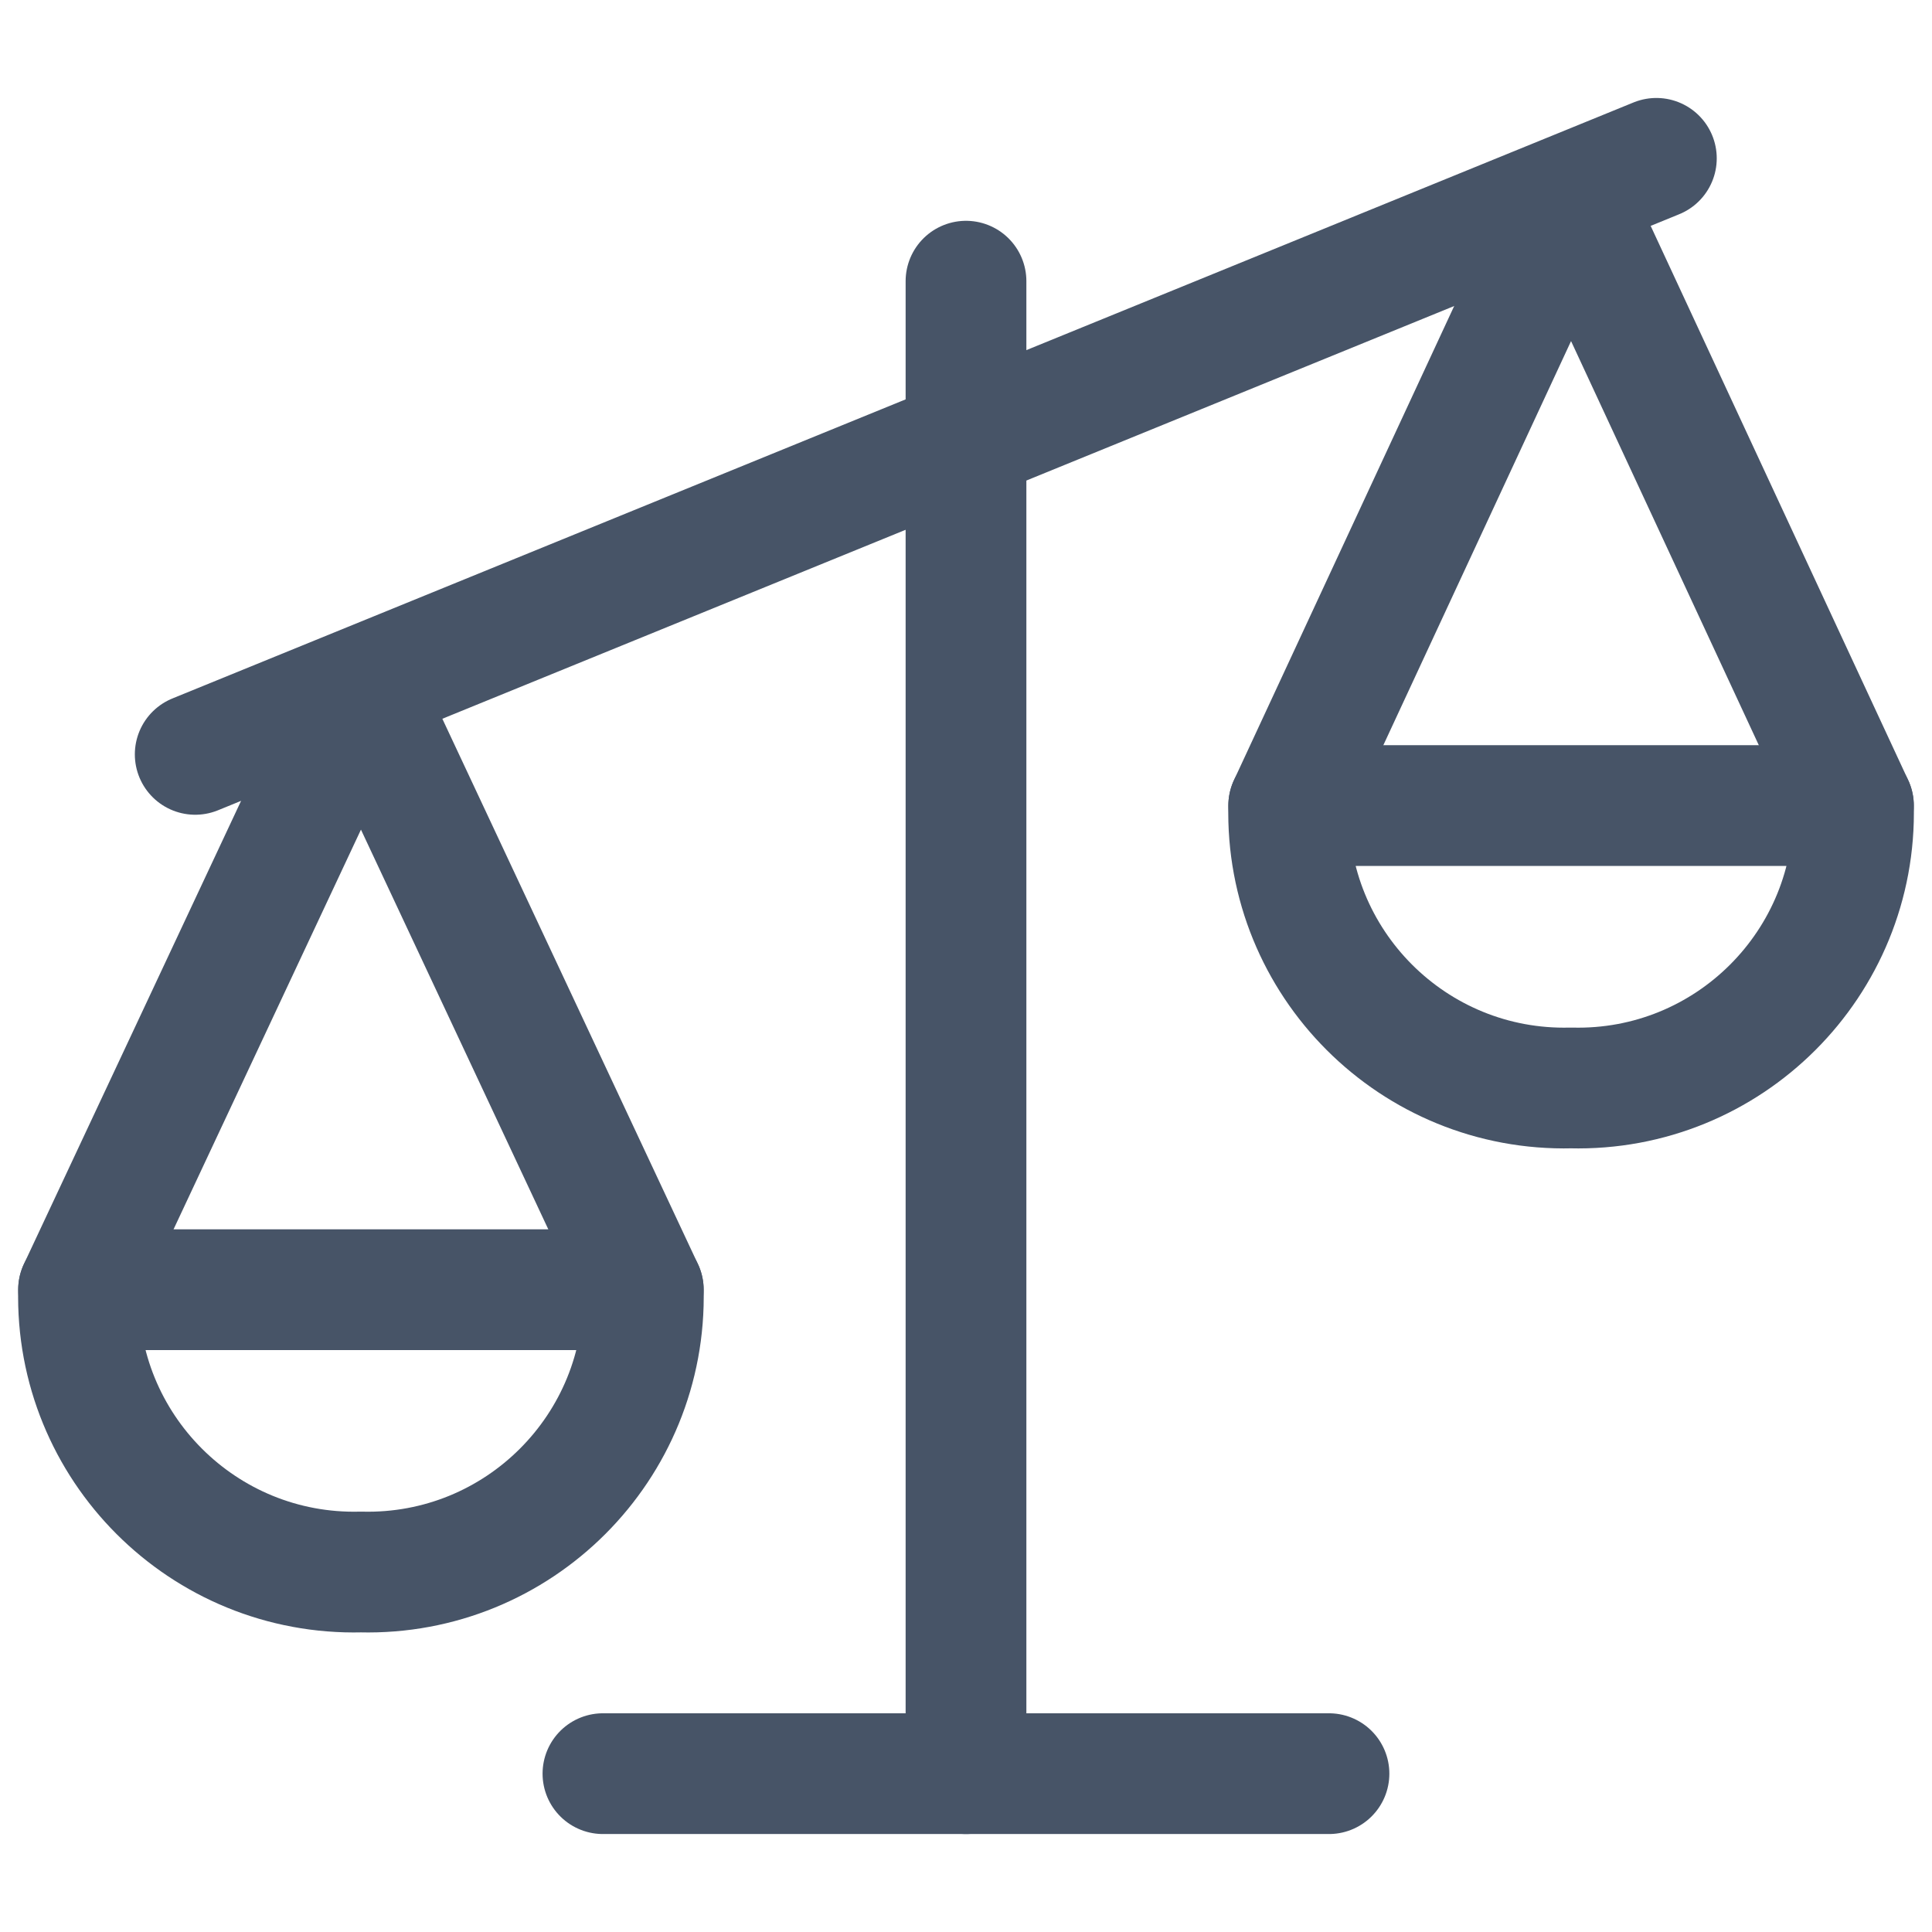 <svg viewbox="0 0 24 24" xmlns="http://www.w3.org/2000/svg" height="24" width="24">
                          <path d="M12 3.493V22.033" fill="none" stroke="#475467" stroke-linecap="round" stroke-linejoin="round" stroke-width="1.5"></path>
                          <path d="M0.976 16.021L4.484 8.539L7.991 16.021" fill="none" stroke="#475467" stroke-linecap="round" stroke-linejoin="round" stroke-width="1.5"></path>
                          <path d="M4.484 19.528C6.441 19.576 8.039 17.977 7.991 16.021H0.976C0.928 17.977 2.527 19.576 4.484 19.528Z" fill="none" stroke="#475467" stroke-linecap="round" stroke-linejoin="round" stroke-width="1.5"></path>
                          <path d="M23.024 10.007L19.516 2.457L16.009 10.007" fill="none" stroke="#475467" stroke-linecap="round" stroke-linejoin="round" stroke-width="1.5"></path>
                          <path d="M19.516 13.515C17.559 13.563 15.96 11.964 16.009 10.007H23.024C23.073 11.964 21.473 13.564 19.516 13.515Z" fill="none" stroke="#475467" stroke-linecap="round" stroke-linejoin="round" stroke-width="1.5"></path>
                          <path d="M2.425 9.371L20.576 1.967" fill="none" stroke="#475467" stroke-linecap="round" stroke-linejoin="round" stroke-width="1.5"></path>
                          <path d="M7.49 22.033H11.499H16.509H9.494" fill="none" stroke="#475467" stroke-linecap="round" stroke-linejoin="round" stroke-width="1.5"></path>
                        </svg>
